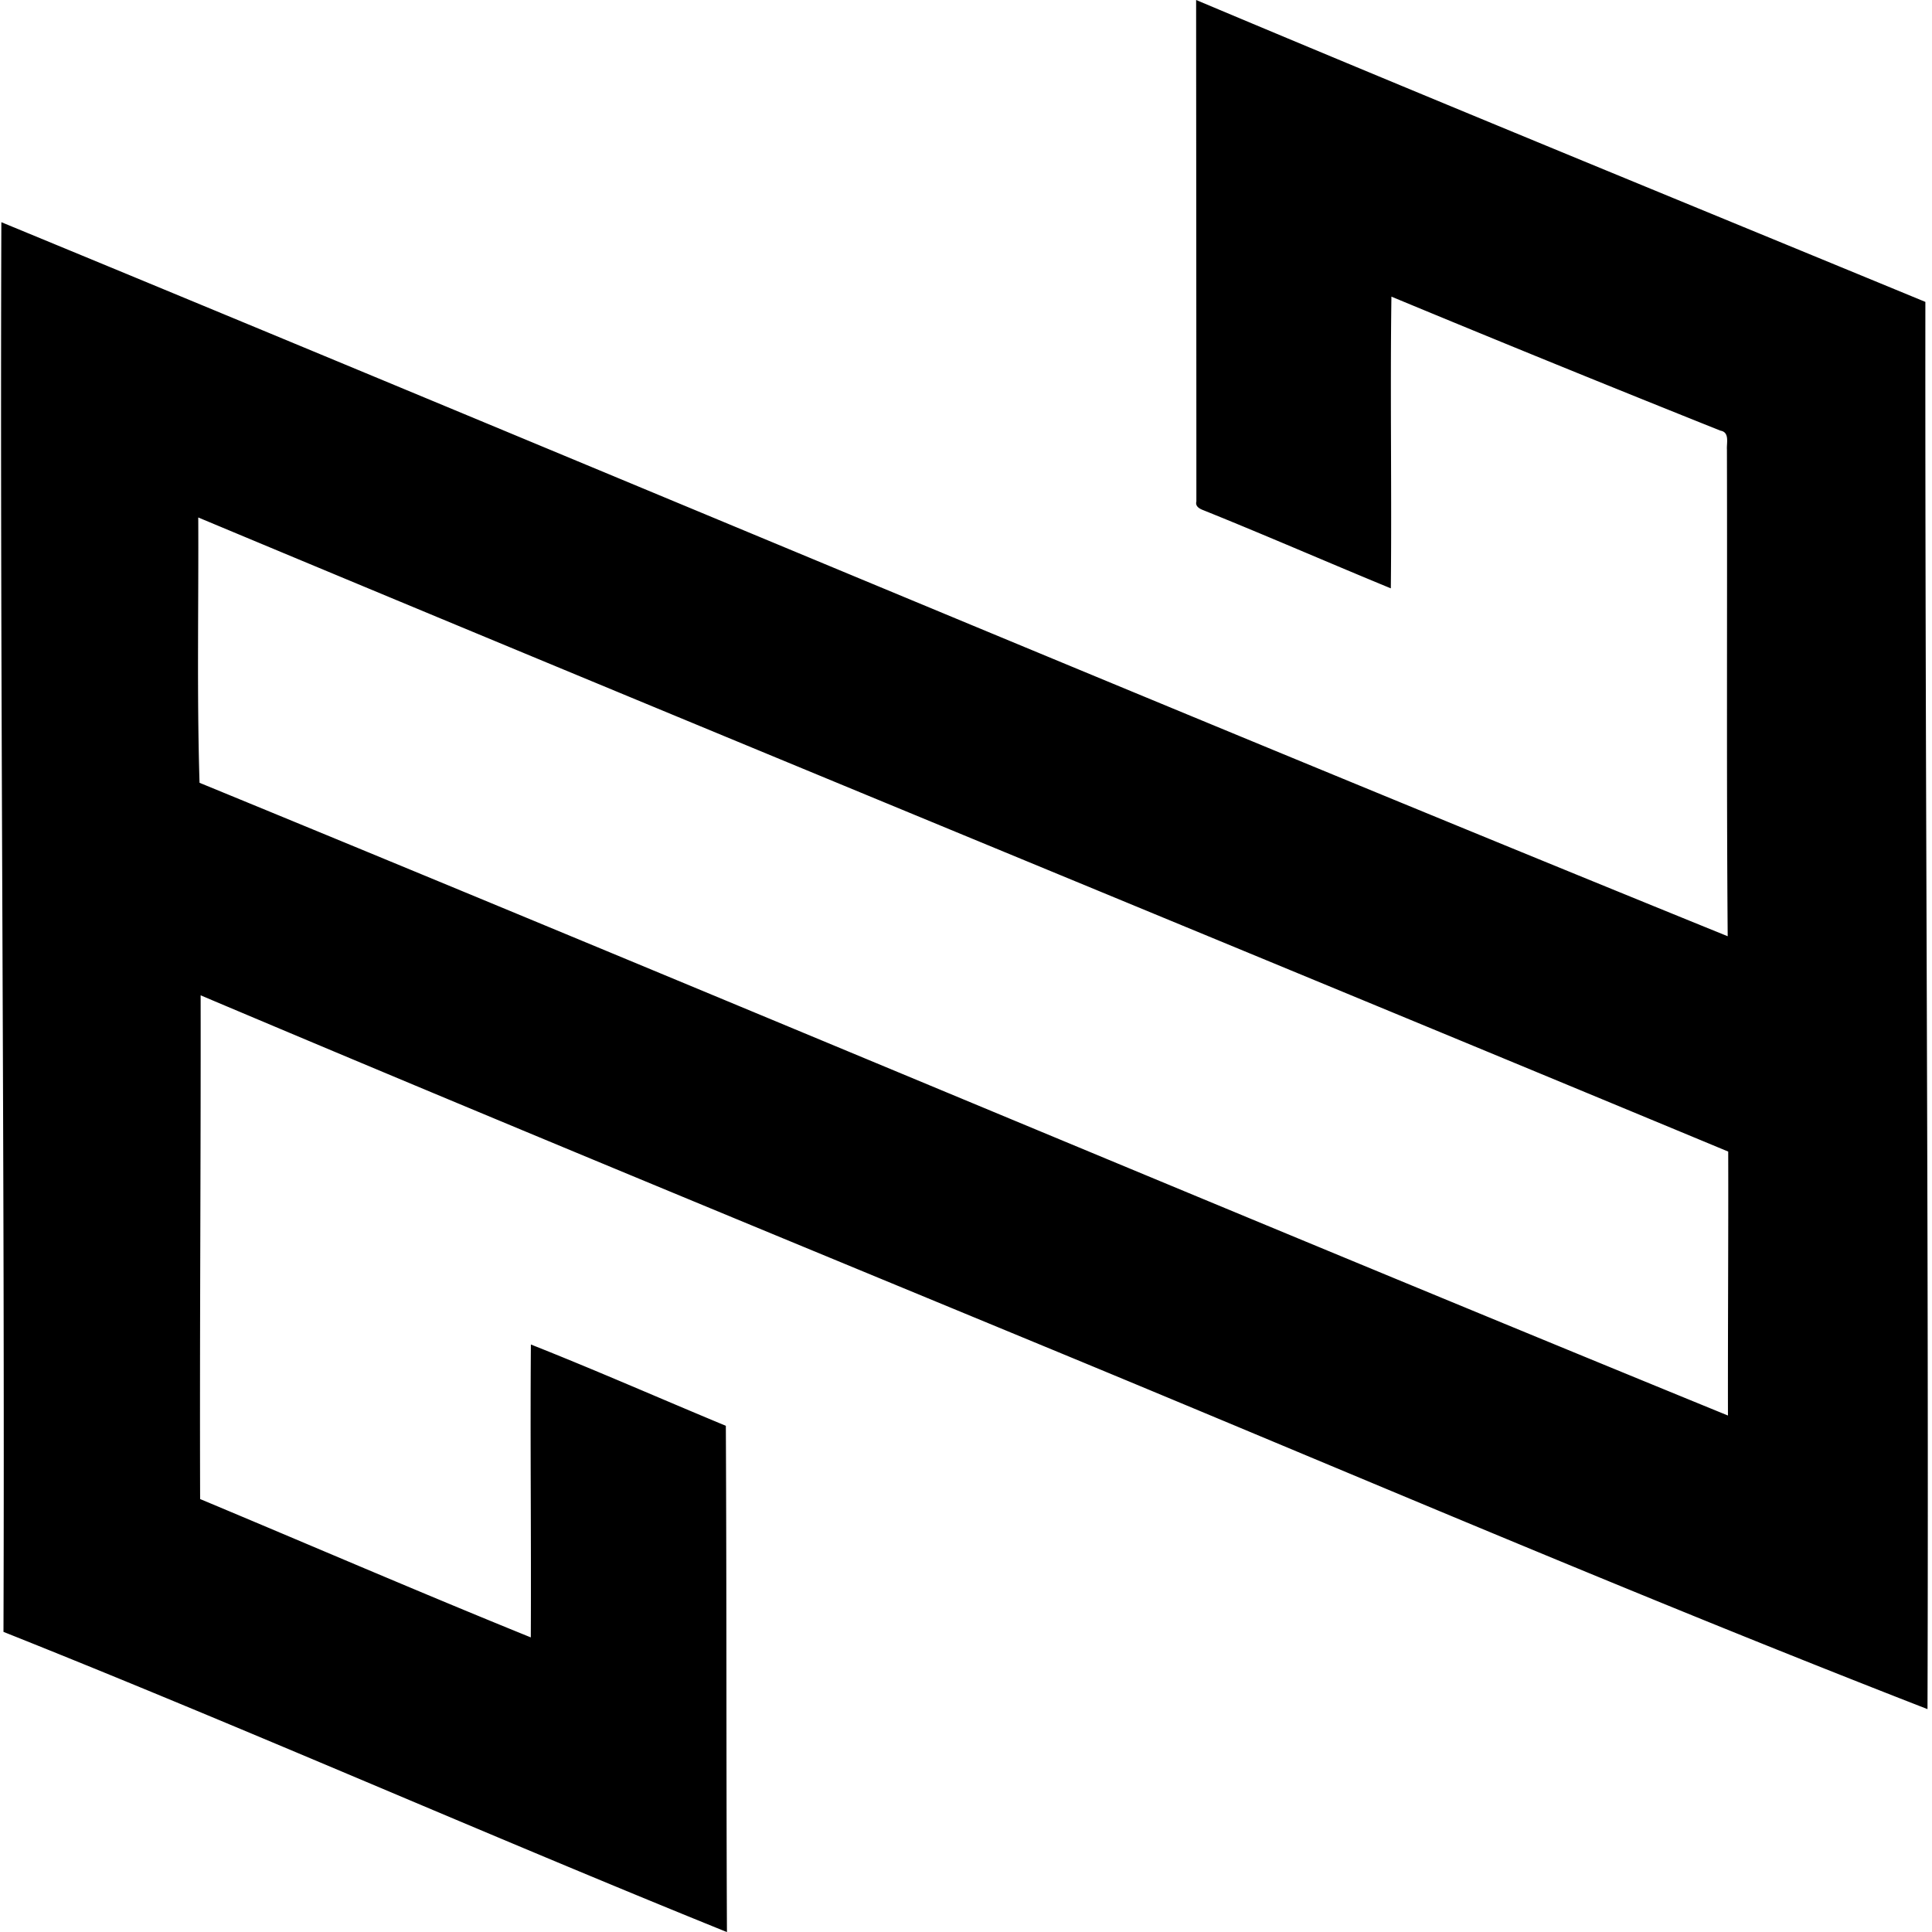 <svg xmlns="http://www.w3.org/2000/svg" width="200" height="200" fill="none" viewBox="0 0 200 200">
  <path fill="#000" d="M123.823 0c25.102 10.561 50.31 20.867 75.491 31.253-.044 48.56.369 97.113.22 145.674-30.198-11.738-59.975-24.548-89.918-36.928-29.645-12.257-59.298-24.469-88.846-36.963.026 17.387-.106 34.767-.053 52.146 11.413 4.771 22.765 9.673 34.231 14.321.053-10.104-.07-20.217.009-30.321 6.774 2.68 13.452 5.623 20.182 8.417.088 17.467.035 34.943.114 52.41C50.195 189.878 25.471 178.931.36 168.932c.158-48.649-.378-97.28-.22-145.93C59.728 47.586 119.13 72.653 178.85 96.92c-.132-16.799-.035-33.598-.079-50.388-.044-.686.299-1.784-.668-1.95a2794.353 2794.353 0 0 1-34.064-13.874c-.14 10.06.044 20.129-.061 30.198-6.493-2.671-12.925-5.483-19.435-8.101-.387-.15-.826-.395-.695-.896 0-17.3-.017-34.6-.026-51.909Zm-103.3 53.57c.045 9.155-.148 18.319.133 27.465 52.796 21.684 105.39 43.896 158.221 65.501-.017-9.111.053-18.214.027-27.325-52.77-21.93-105.654-43.606-158.38-65.642Z"/>
</svg>
